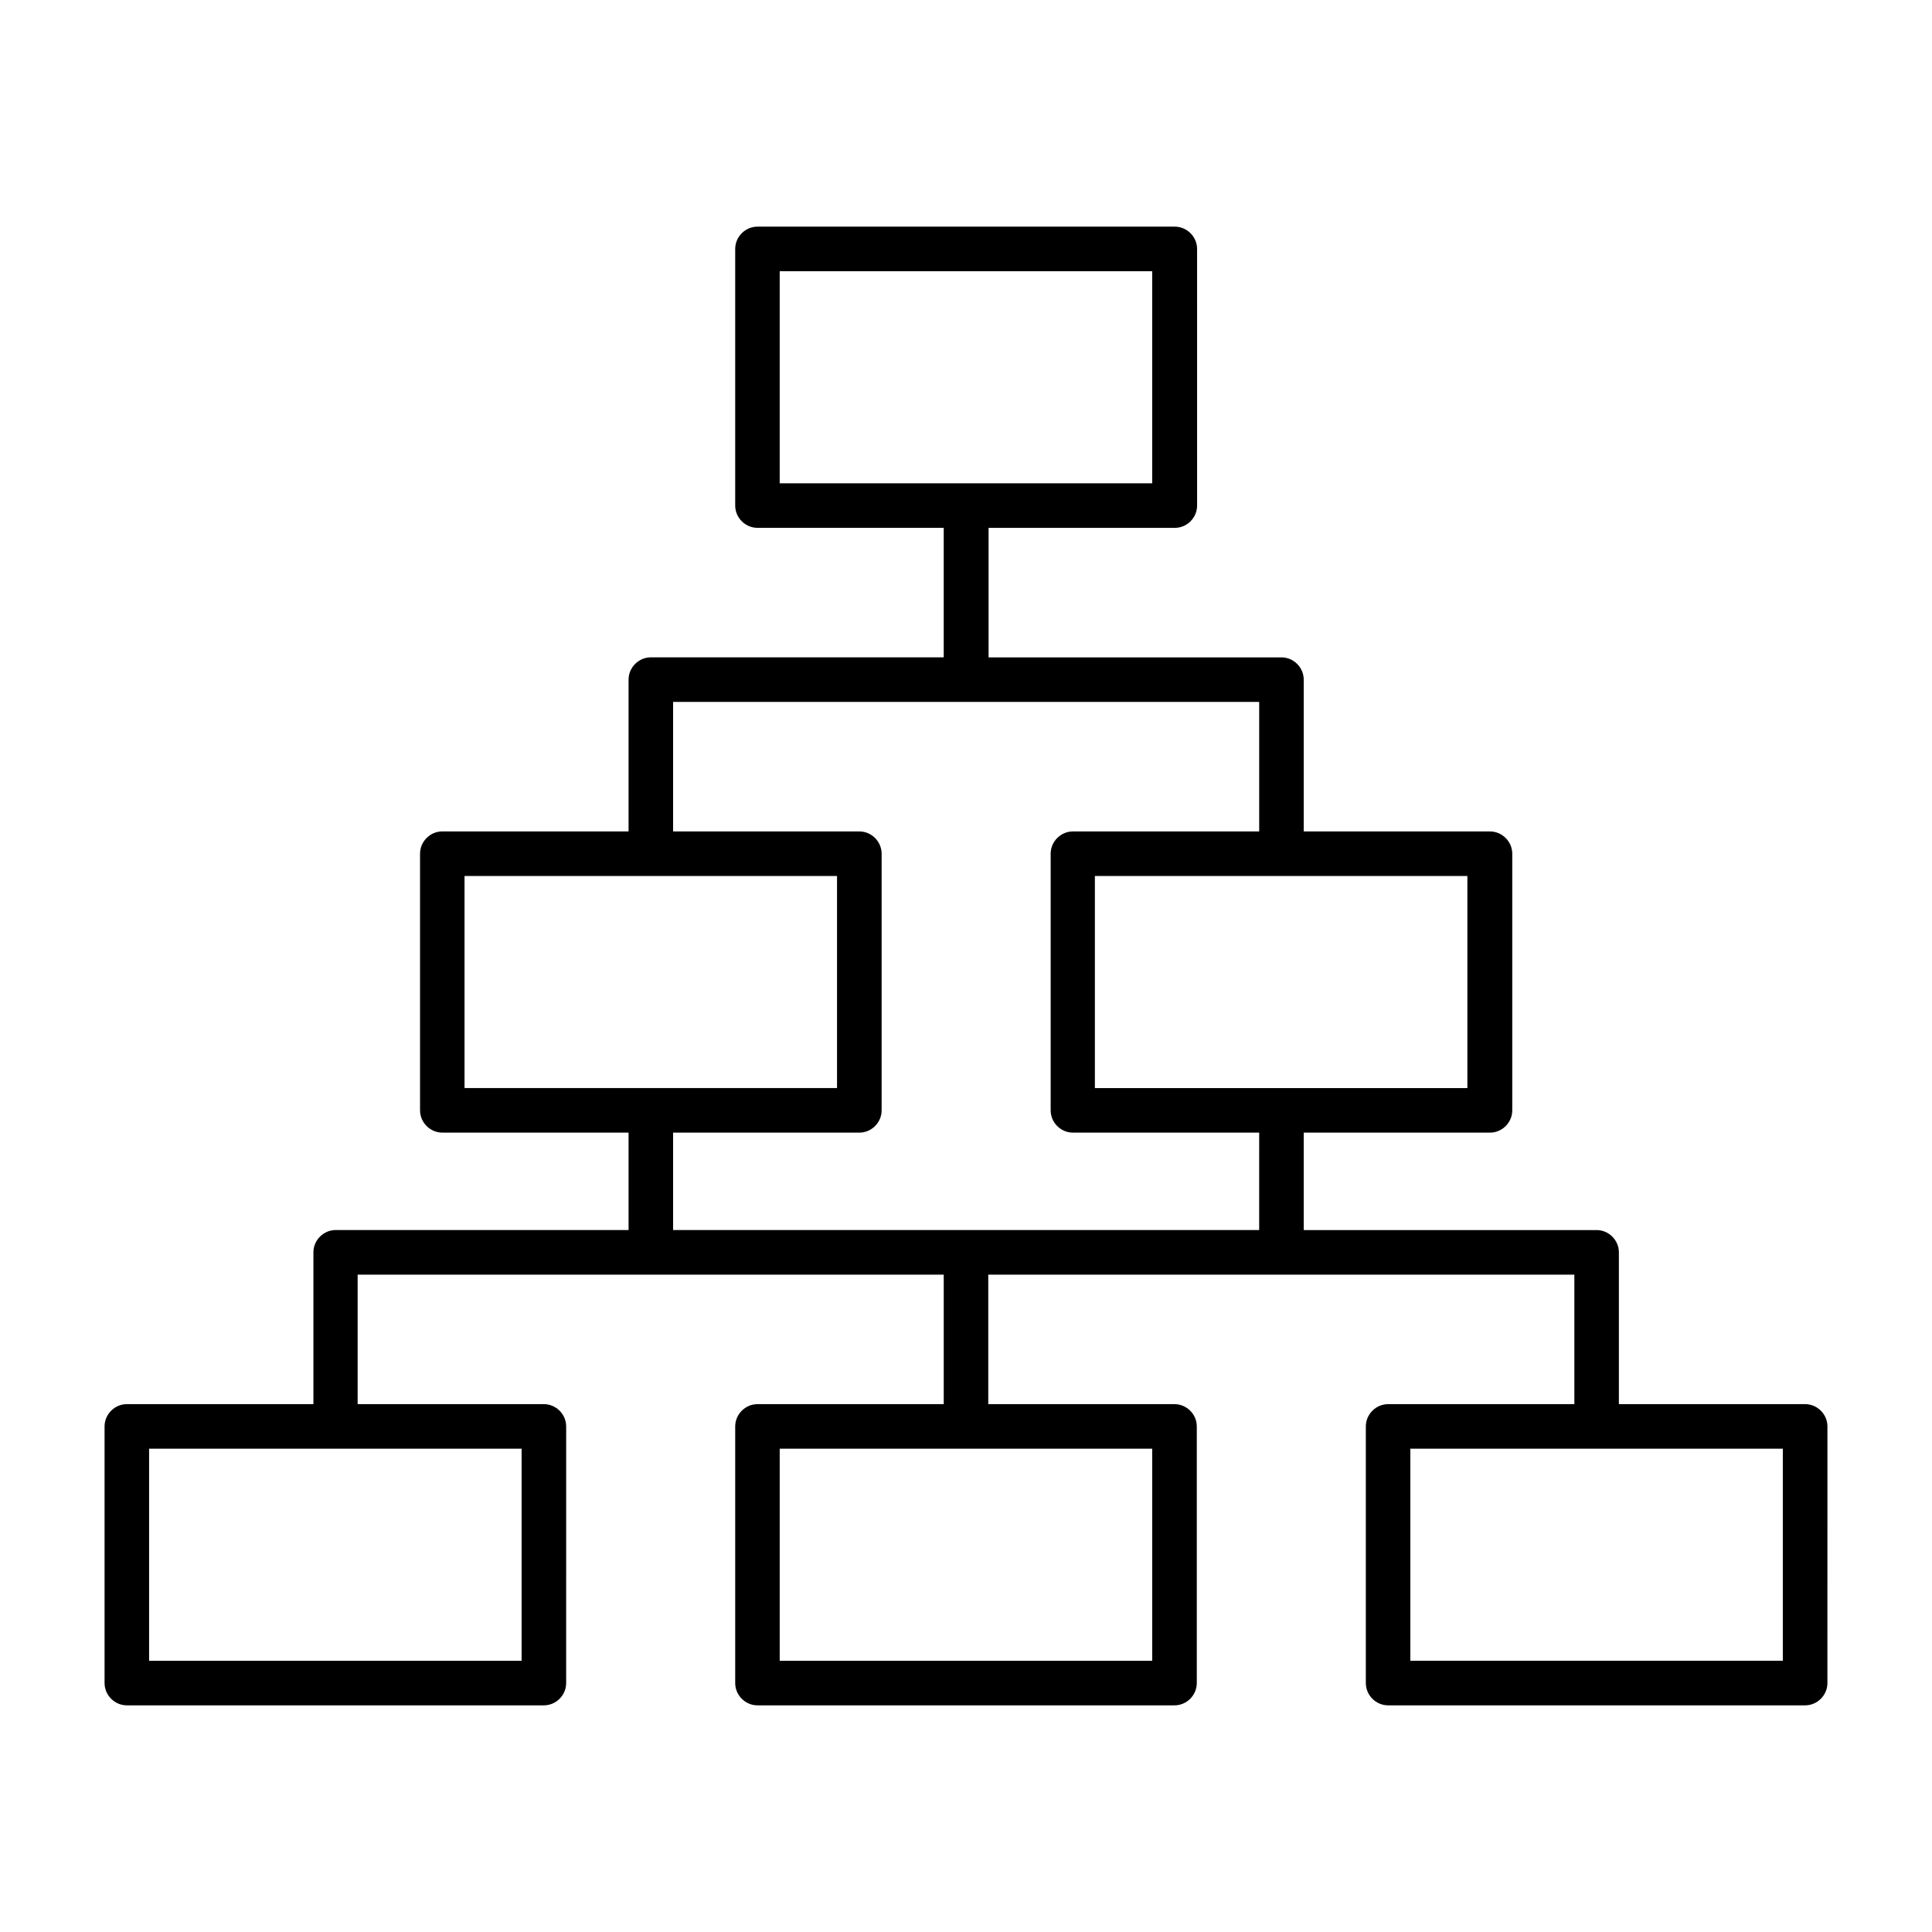 <?xml version="1.0" encoding="UTF-8"?>
<!-- Uploaded to: ICON Repo, www.svgrepo.com, Generator: ICON Repo Mixer Tools -->
<svg fill="#000000" width="800px" height="800px" version="1.1" viewBox="144 144 512 512" xmlns="http://www.w3.org/2000/svg">
 <path d="m622.38 516.11h-49.359v-40.227c0-3.227-2.676-5.902-5.902-5.902h-77.617v-25.82h49.359c3.227 0 5.902-2.676 5.902-5.902v-68.016c0-3.227-2.676-5.902-5.902-5.902h-49.359v-40.227c0-3.227-2.676-5.902-5.902-5.902h-77.617v-34.32h49.359c3.227 0 5.902-2.676 5.902-5.902l-0.004-68.02c0-3.227-2.676-5.902-5.902-5.902l-110.6-0.004c-3.227 0-5.902 2.676-5.902 5.902v68.016c0 3.227 2.676 5.902 5.902 5.902h49.359v34.32h-77.617c-3.227 0-5.902 2.676-5.902 5.902v40.227h-49.359c-3.227 0-5.902 2.676-5.902 5.902v68.016c0 3.227 2.676 5.902 5.902 5.902h49.359v25.82h-77.617c-3.227 0-5.902 2.676-5.902 5.902v40.227l-49.445 0.008c-3.227 0-5.902 2.68-5.902 5.906v68.016c0 3.227 2.676 5.902 5.902 5.902h110.52c3.227 0 5.902-2.676 5.902-5.902l0.004-68.016c0-3.227-2.676-5.902-5.902-5.902h-49.359v-34.32h155.32v34.32h-49.359c-3.227 0-5.902 2.676-5.902 5.902v68.016c0 3.227 2.676 5.902 5.902 5.902h110.52c3.227 0 5.902-2.676 5.902-5.902v-68.016c0-3.227-2.676-5.902-5.902-5.902h-49.359v-34.32h155.32v34.32h-49.359c-3.227 0-5.902 2.676-5.902 5.902v68.016c0 3.227 2.676 5.902 5.902 5.902h110.52c3.227 0 5.902-2.676 5.902-5.902l0.004-68.016c0-3.227-2.68-5.906-5.906-5.906zm-340.15 11.809v56.207h-98.715v-56.207zm250.64-151.77v56.207h-98.715v-56.207zm-182.24-104.07v-56.207h98.715v56.207zm-83.523 160.27v-56.207h98.715v56.207zm182.24 95.566v56.207h-98.715v-56.207zm28.262-57.938h-155.23v-25.82h49.359c3.227 0 5.902-2.676 5.902-5.902v-68.016c0-3.227-2.676-5.902-5.902-5.902h-49.359v-34.32h155.32v34.32h-49.359c-3.227 0-5.902 2.676-5.902 5.902v68.016c0 3.227 2.676 5.902 5.902 5.902h49.359l-0.004 25.82zm138.86 114.14h-98.715v-56.207h98.715z"/>
</svg>